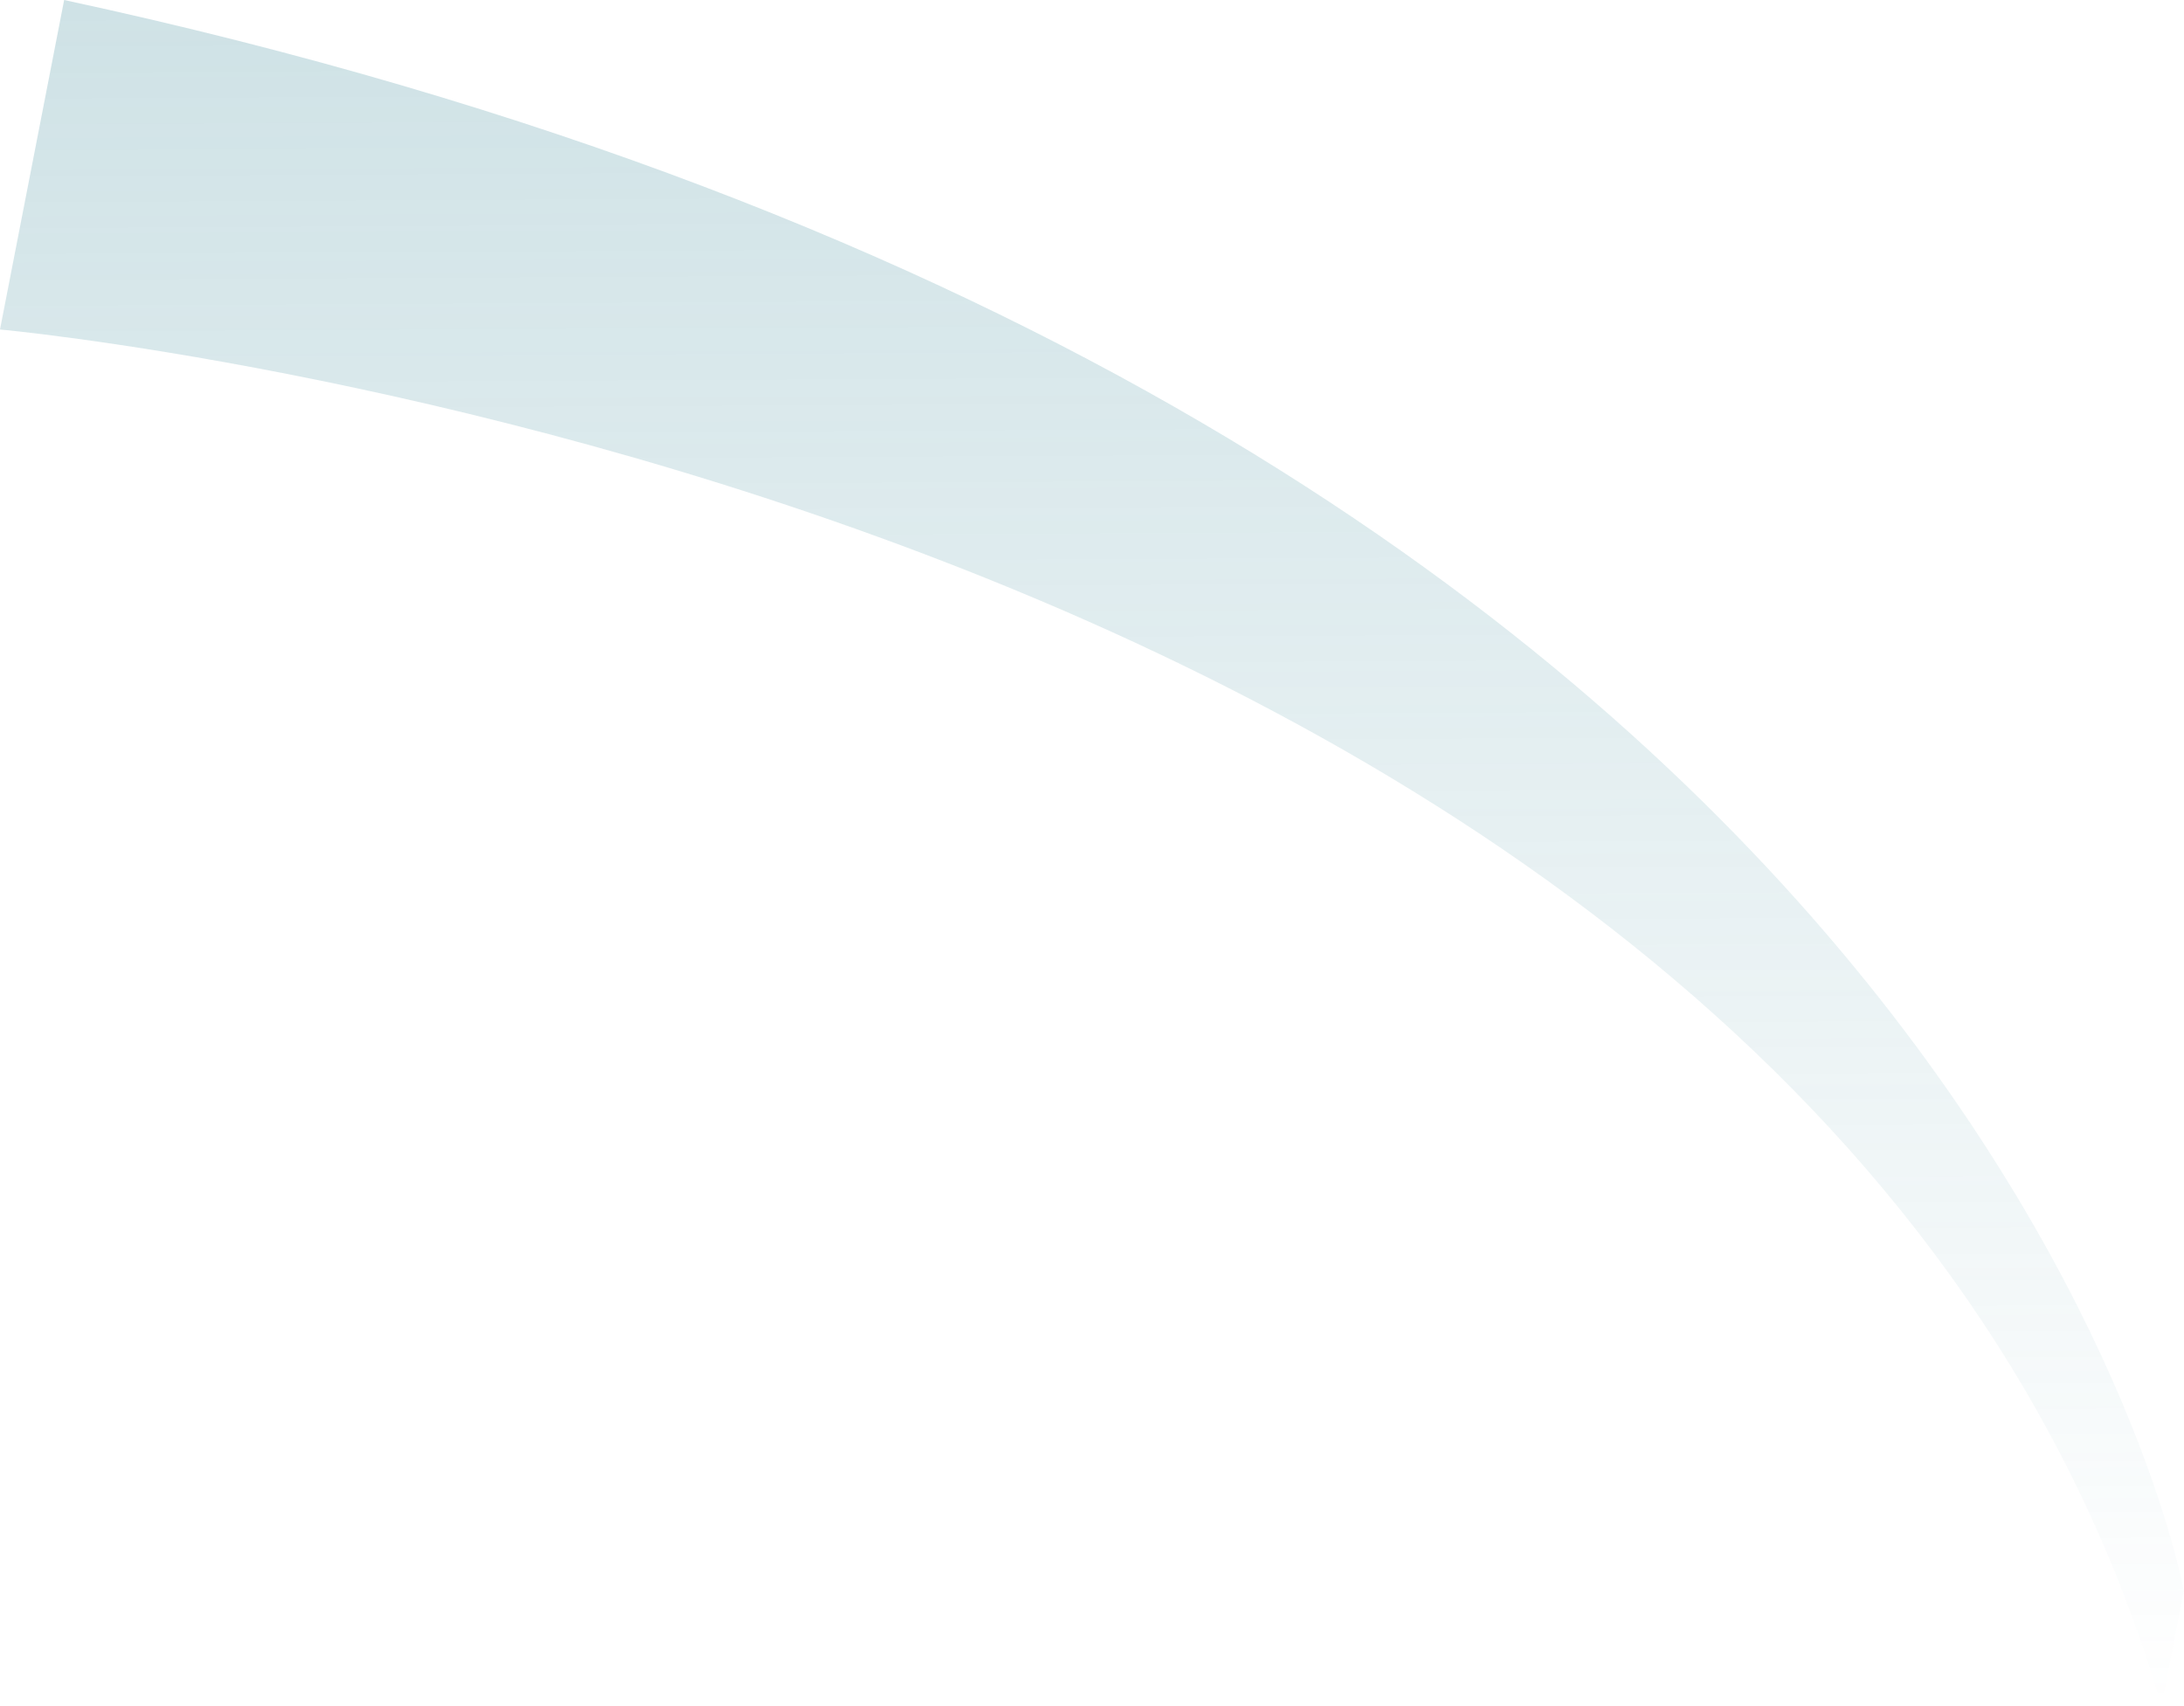 <?xml version="1.0" encoding="UTF-8"?> <svg xmlns="http://www.w3.org/2000/svg" width="6554" height="5120" viewBox="0 0 6554 5120" fill="none"> <path d="M6553.48 4774.35C6553.48 4774.35 5920.57 1233.71 192.517 5.18799e-06L2.32943e-07 988.881C2.32943e-07 988.881 5422.94 1481.45 6486.21 5119.94L6553.48 4774.25L6553.48 4774.35Z" fill="url(#paint0_linear_1_149)"></path> <defs> <linearGradient id="paint0_linear_1_149" x1="3261.83" y1="-15.798" x2="3288.35" y2="5136.4" gradientUnits="userSpaceOnUse"> <stop stop-color="#458F9E" stop-opacity="0.26"></stop> <stop offset="1" stop-color="#458F9E" stop-opacity="0"></stop> </linearGradient> </defs> </svg> 